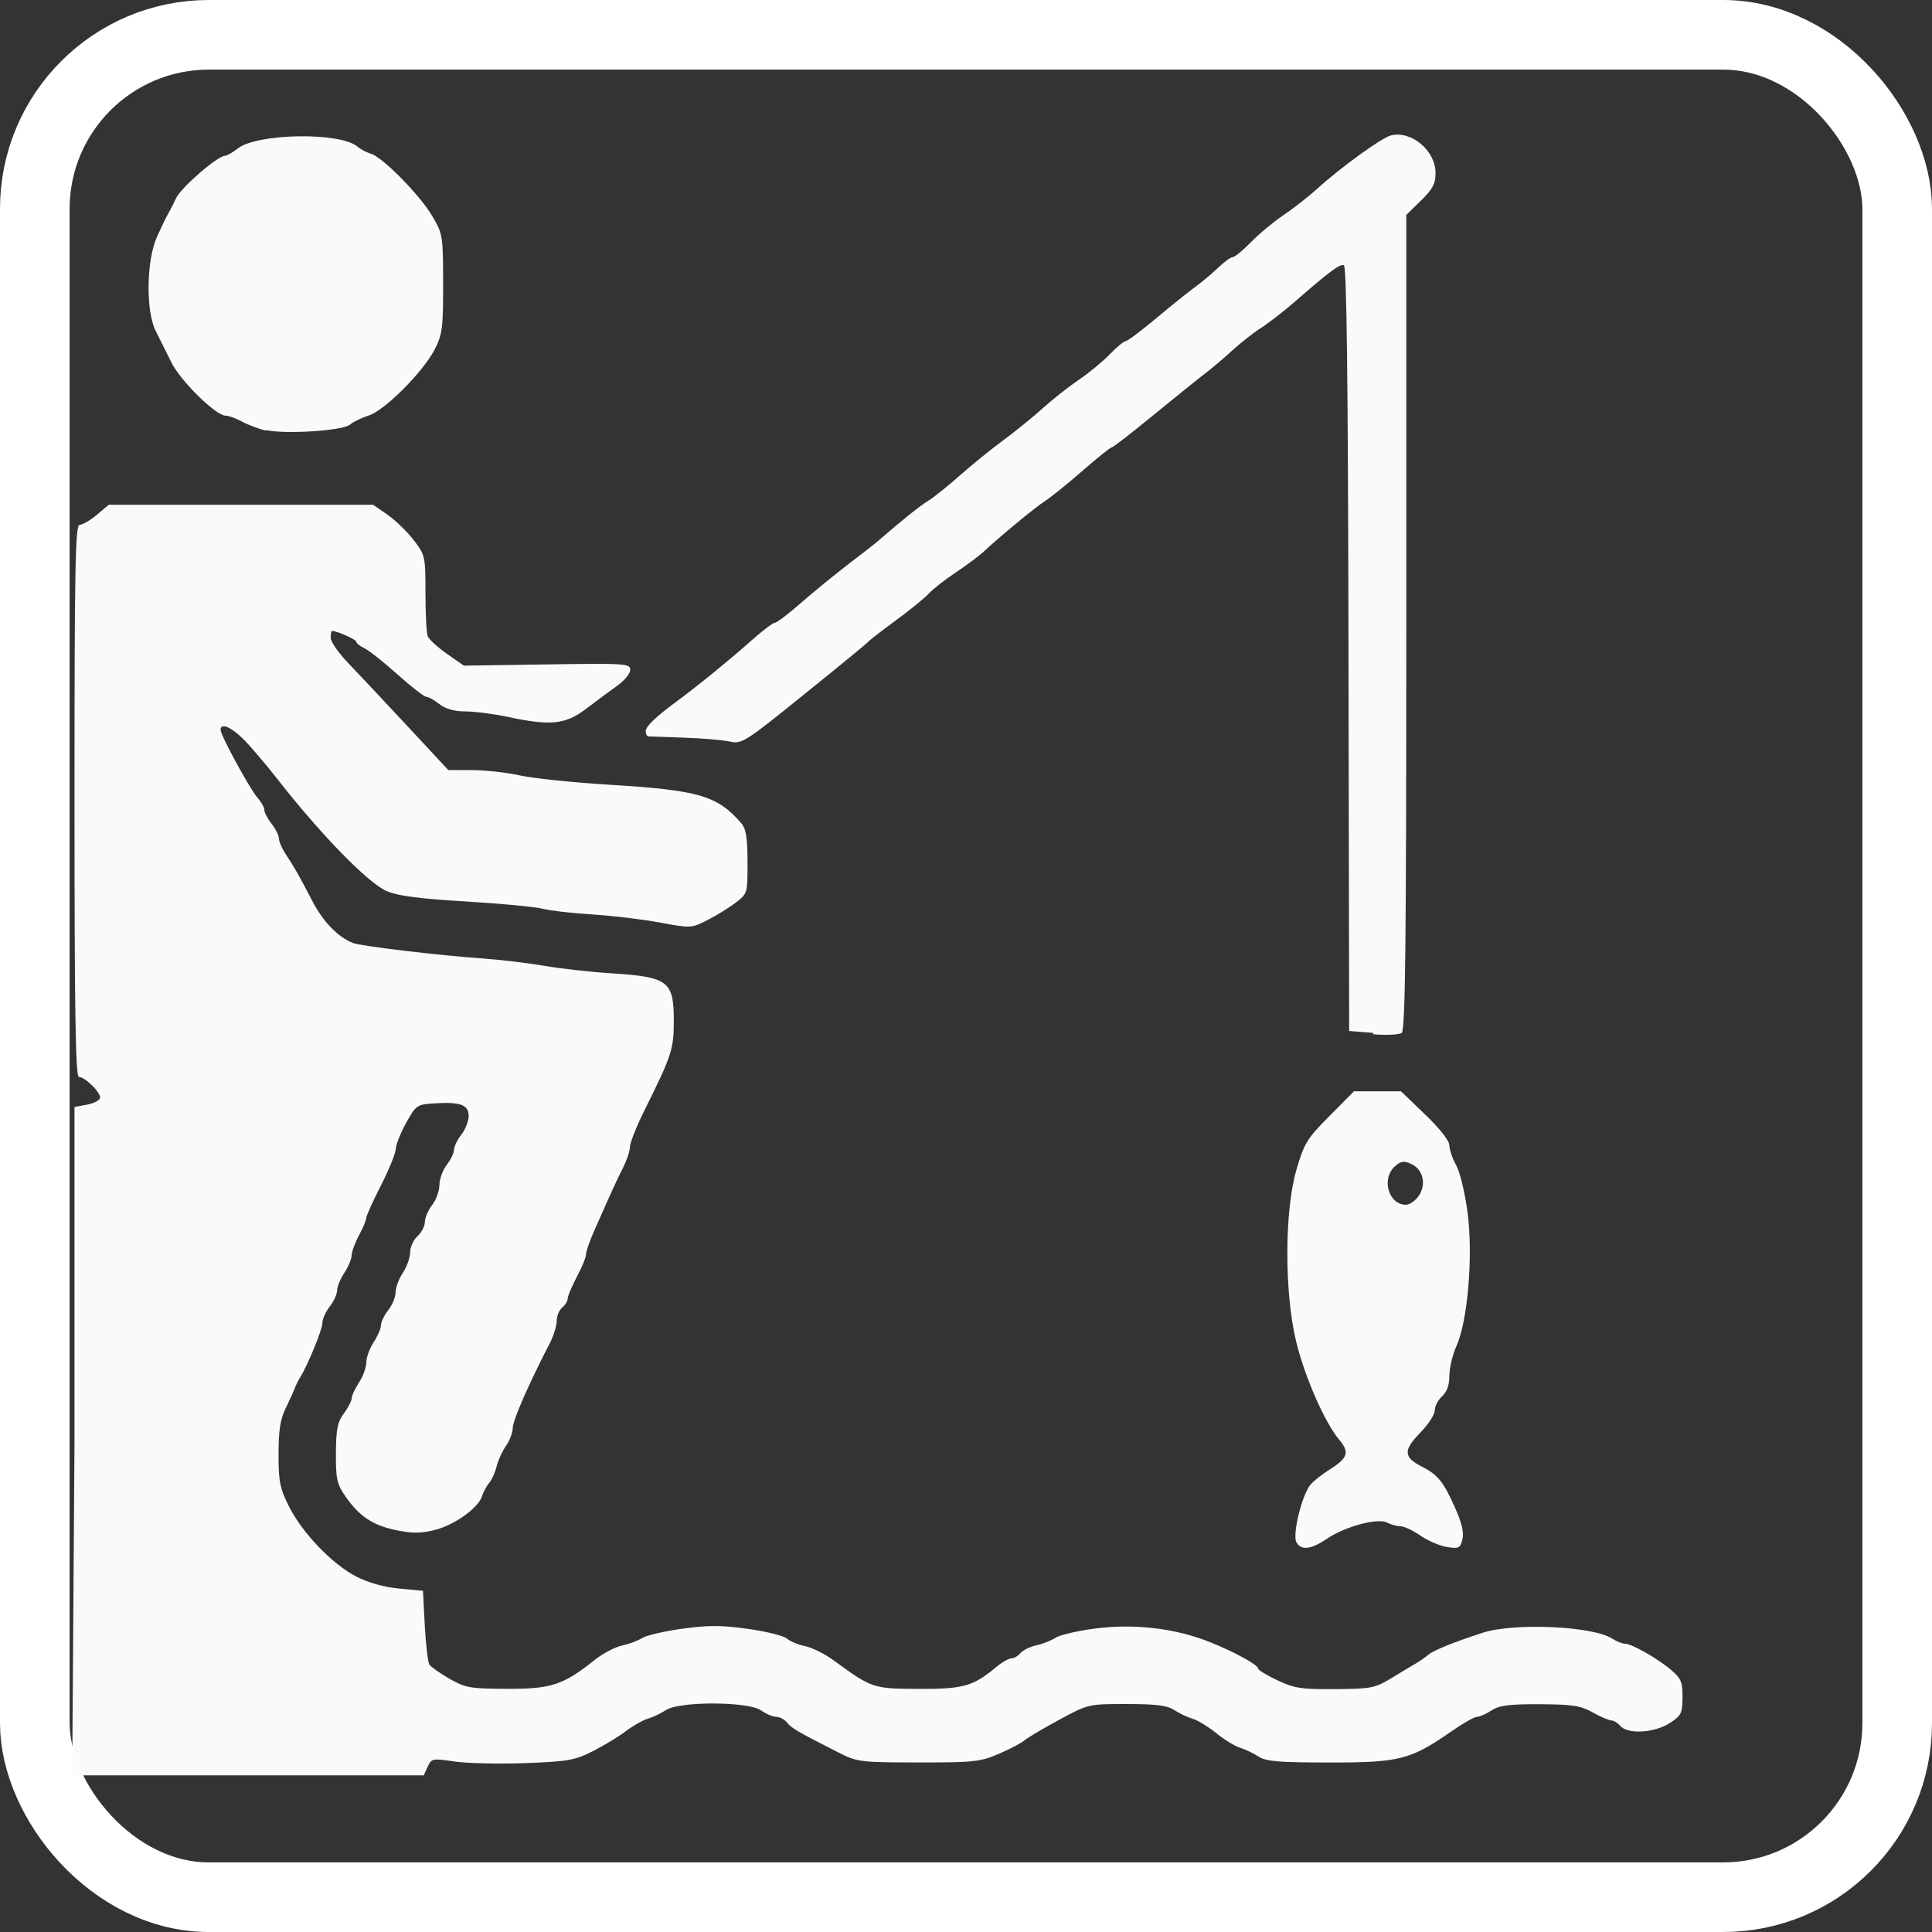 <svg width="555" height="555" version="1.1" viewBox="0 0 555 555" xmlns="http://www.w3.org/2000/svg">
 <rect x="0" y="0" width="555" height="555" fill="#333333" stroke="none"/>
 <rect x="10" y="10" width="535" height="535" ry="50" fill="none" stroke="#fff" stroke-width="20"/>
 <path d="m21.4 414v-96l3.68-0.69c2.02-0.379 3.68-1.29 3.68-2.03 0-1.65-4.4-5.91-6.11-5.91-0.949 0-1.25-18.9-1.25-79.3 0-67.9 0.215-79.3 1.5-79.3 0.822 0 3.04-1.3 4.93-2.89l3.43-2.89h75.9l4.13 2.86c2.27 1.57 5.66 4.85 7.53 7.28 3.32 4.32 3.4 4.66 3.4 15.2 0 5.91 0.287 11.5 0.638 12.4 0.351 0.915 2.83 3.2 5.51 5.08l4.88 3.41 23.9-0.356c22.6-0.337 23.9-0.254 23.9 1.58-0.016 1.06-1.7 3.11-3.75 4.56s-6.04 4.4-8.87 6.57c-5.96 4.56-10.2 5-22.5 2.38-4.04-0.857-9.53-1.57-12.2-1.58-3.24-0.012-5.74-0.717-7.52-2.12-1.47-1.16-3.16-2.1-3.77-2.1-0.603 0-4.31-2.88-8.24-6.4s-8.2-6.91-9.5-7.52c-1.3-0.616-2.36-1.47-2.36-1.9 0-0.628-5.56-3.09-6.98-3.09-0.203 0-0.368 0.898-0.368 1.99 0 1.1 2.25 4.33 4.99 7.19s10.3 10.9 16.9 18l11.9 12.8h6.81c3.74 0 9.97 0.691 13.8 1.54 3.87 0.844 15.3 2.04 25.4 2.65 26 1.58 31.2 3.11 38.1 11 1.41 1.64 1.82 4.12 1.84 11.2 0.023 9.01 6.8e-4 9.08-3.39 11.7-1.88 1.43-5.52 3.67-8.1 4.99-4.64 2.36-4.78 2.37-13.7 0.712-4.93-0.922-13.7-1.97-19.5-2.33-5.78-0.361-12.2-1.1-14.2-1.64-2.02-0.539-11.9-1.48-22.1-2.08-13.5-0.813-19.5-1.61-22.7-3-5.37-2.36-18.9-16.2-31.7-32.6-3.4-4.33-7.76-9.41-9.7-11.3-3.44-3.34-6.28-4.42-6.28-2.41 0 1.59 8.47 17.1 10.6 19.5 1.08 1.19 1.97 2.77 1.97 3.51 0 0.738 0.945 2.54 2.1 4.01 1.16 1.47 2.1 3.36 2.1 4.21s0.827 2.79 1.84 4.33c2.7 4.09 3.92 6.26 7.69 13.5 3.19 6.17 7.44 10.5 11.8 12.2 2.46 0.909 24.7 3.55 36.9 4.4 5.2 0.358 13.2 1.31 17.9 2.12 4.62 0.807 13.4 1.79 19.4 2.17 16.3 1.04 17.9 2.23 17.9 13.6 0 8.24-0.517 9.82-8.54 26-2.24 4.52-4.07 9.16-4.07 10.3s-0.888 3.82-1.97 5.95c-1.85 3.64-2.76 5.63-8.41 18.4-1.22 2.76-2.23 5.69-2.23 6.51 0 0.821-1.18 3.71-2.63 6.43-1.44 2.72-2.63 5.52-2.63 6.23s-0.709 1.88-1.58 2.6c-0.867 0.719-1.58 2.46-1.58 3.86s-0.904 4.3-2.01 6.44c-6.01 11.6-10.6 22.1-10.6 24.2 0 1.33-0.876 3.68-1.95 5.21-1.07 1.53-2.29 4.21-2.71 5.94-0.418 1.73-1.38 3.86-2.13 4.73-0.753 0.867-1.67 2.57-2.04 3.78-1.03 3.39-7.93 8.32-13.6 9.74-3.94 0.982-6.47 0.997-11 0.064-6.79-1.41-10.6-3.94-14.6-9.65-2.51-3.63-2.82-5.02-2.78-12.5 0.044-6.88 0.461-8.96 2.29-11.4 1.23-1.67 2.24-3.64 2.25-4.38 4e-3 -0.746 0.946-2.77 2.09-4.51 1.15-1.73 2.09-4.33 2.1-5.78 7e-3 -1.44 0.953-4.04 2.1-5.78 1.15-1.73 2.09-3.91 2.09-4.85 4e-3 -0.933 0.952-2.9 2.11-4.37 1.16-1.47 2.1-3.78 2.11-5.13 5e-3 -1.35 0.946-3.88 2.09-5.61 1.15-1.73 2.09-4.38 2.09-5.88 5e-3 -1.5 0.952-3.58 2.11-4.63 1.16-1.05 2.11-2.89 2.12-4.1 0.013-1.21 0.948-3.38 2.08-4.83 1.13-1.44 2.08-4.04 2.1-5.78 0.026-1.73 0.971-4.33 2.1-5.78 1.13-1.44 2.06-3.39 2.08-4.32 0.013-0.933 0.969-2.9 2.12-4.37 1.16-1.47 2.1-3.89 2.1-5.37 0-3.22-2.4-4.08-9.95-3.6-4.9 0.316-5.19 0.517-8 5.58-1.6 2.89-2.95 6.27-2.99 7.51-0.038 1.24-1.96 5.96-4.27 10.5-2.31 4.52-4.2 8.71-4.2 9.31 0 0.602-0.945 2.86-2.1 5.01-1.16 2.16-2.1 4.75-2.11 5.76-4e-3 1.01-0.946 3.26-2.09 4.99-1.15 1.73-2.09 4.02-2.09 5.09-0.004 1.06-0.952 3.14-2.11 4.61-1.16 1.47-2.1 3.58-2.1 4.7 0 1.89-4.15 12-6.37 15.6-0.546 0.867-1.25 2.28-1.57 3.15-0.315 0.867-1.5 3.47-2.62 5.78-1.55 3.18-2.05 6.41-2.05 13.2 0.002 7.9 0.391 9.81 3.06 15.1 3.85 7.64 12.5 16.6 19.4 20.1 3.34 1.72 7.92 2.99 12.2 3.39l6.83 0.638 0.525 9.98c0.289 5.49 0.884 10.5 1.32 11.2 0.439 0.676 3.04 2.51 5.78 4.08 4.57 2.62 5.93 2.86 16.5 2.9 12.7 0.052 16.2-1.1 25.2-8.29 2.31-1.85 5.85-3.71 7.86-4.14 2.01-0.431 4.61-1.4 5.78-2.16 1.16-0.755 6.32-1.96 11.5-2.67 7.47-1.04 11.3-1.03 18.9 0.04 5.26 0.735 10.3 1.99 11.2 2.79 0.905 0.801 3.25 1.78 5.21 2.17 1.96 0.392 5.57 2.17 8.01 3.95 11.3 8.22 11.4 8.26 24.5 8.33 12.9 0.07 15.8-0.74 22.4-6.29 1.63-1.36 3.58-2.48 4.34-2.48 0.752 0 1.93-0.679 2.62-1.51 0.688-0.83 2.75-1.84 4.58-2.24 1.83-0.402 4.33-1.39 5.55-2.19 1.22-0.801 6.35-1.99 11.4-2.64 11.2-1.45 23-0.055 32.8 3.87 7.29 2.92 14 6.61 14 7.71 0 0.384 2.48 1.87 5.5 3.31 4.83 2.29 6.85 2.6 16.6 2.53 10.3-0.079 11.4-0.295 16.1-3.15 2.76-1.69 5.89-3.56 6.94-4.16 1.06-0.6 2.71-1.75 3.67-2.55 1.59-1.32 7.47-3.7 15.7-6.35 9.04-2.92 31.5-1.9 37.1 1.67 1.28 0.819 2.94 1.49 3.69 1.49 1.96 0 9.41 4.24 13.3 7.55 2.86 2.45 3.29 3.48 3.25 7.88-0.041 4.62-0.365 5.26-3.75 7.42-4.37 2.79-12 3.22-14.1 0.788-0.719-0.867-1.86-1.58-2.53-1.58s-3.1-1.04-5.39-2.31c-3.53-1.96-5.85-2.32-15.2-2.36-8.84-0.043-11.6 0.316-13.9 1.78-1.54 1.01-3.41 1.84-4.16 1.84s-4.03 1.86-7.31 4.14c-11.8 8.2-14.9 8.99-35 8.98-14.8-7e-3 -18.3-0.307-20.5-1.73-1.44-0.946-3.81-2.07-5.25-2.51-1.44-0.432-4.52-2.31-6.83-4.18s-5.38-3.74-6.83-4.16c-1.44-0.42-3.81-1.54-5.25-2.49-2.02-1.33-5.18-1.73-13.7-1.73-11 0-11 7e-3 -19.4 4.55-4.62 2.5-9.11 5.17-9.98 5.92-0.867 0.756-4.18 2.49-7.35 3.85-5.3 2.28-7.2 2.48-23.1 2.46-16.9-0.021-17.5-0.102-23.1-2.95-11.4-5.78-13.3-6.86-14.6-8.5-0.758-0.914-2.16-1.66-3.12-1.66s-2.91-0.827-4.34-1.84c-3.66-2.59-23.4-2.67-27.3-0.109-1.44 0.951-3.81 2.08-5.25 2.5-1.44 0.426-4.28 2.03-6.3 3.57s-6.28 4.12-9.45 5.73c-5.21 2.64-7.13 2.98-19.4 3.45-7.51 0.284-16.7 0.078-20.3-0.458-6.41-0.937-6.7-0.882-7.78 1.49l-1.12 2.47h-101zm351 29c-1.18-2.21 1.61-13.6 4.06-16.5 0.858-1.03 3.36-3.01 5.57-4.4 5.19-3.28 5.71-4.91 2.69-8.5-4.17-4.96-9.93-18.1-12.4-28.3-3.38-14.1-3.34-37.4 0.087-49.2 2.24-7.7 3.04-9 9.5-15.5l7.05-7.11h13.5l6.95 6.68c4.21 4.05 6.95 7.54 6.95 8.87 0 1.21 0.878 3.76 1.95 5.67 1.09 1.94 2.54 8 3.29 13.7 1.61 12.4 0.038 31.1-3.22 38.3-1.11 2.47-2.02 6.3-2.02 8.5 0 2.68-0.699 4.64-2.1 5.91-1.16 1.05-2.1 2.87-2.1 4.06s-1.91 4.1-4.24 6.48c-4.83 4.92-4.74 6.96 0.428 9.59 4.67 2.37 6.27 4.33 9.56 11.7 2.03 4.52 2.69 7.31 2.2 9.26-0.638 2.54-1.05 2.74-4.47 2.19-2.07-0.336-5.5-1.81-7.62-3.28s-4.68-2.67-5.7-2.67-2.74-0.474-3.82-1.05c-2.68-1.43-12 1.07-17.3 4.62-4.72 3.2-7.48 3.47-8.87 0.867zm35.2-99.5c2.22-3.38 1.2-7.58-2.22-9.14-2.13-0.971-2.97-0.842-4.7 0.724-3.95 3.58-1.79 11 3.2 11 1.1 0 2.77-1.18 3.72-2.62zm-13.2-46.8-6.83-0.527-0.194-110c-0.137-77.4-0.528-110-1.33-110-1.16-0.387-4.18 1.85-14.2 10.6-3.16 2.73-7.52 6.11-9.7 7.5-2.17 1.39-5.84 4.27-8.15 6.4s-5.86 5.13-7.88 6.67-8.72 6.95-14.9 12c-6.16 5.06-11.5 9.2-11.9 9.2-0.365 0-4.13 3.02-8.37 6.72s-9.06 7.58-10.7 8.64c-2.93 1.87-13.1 10.3-17.7 14.6-1.26 1.18-4.84 3.85-7.96 5.93-3.12 2.07-6.6 4.8-7.74 6.05-1.13 1.25-5.39 4.72-9.45 7.7-4.07 2.98-7.63 5.74-7.92 6.13-0.289 0.388-8.56 7.18-18.4 15.1-17.2 13.9-18 14.4-21.5 13.6-2.02-0.432-7.93-0.934-13.1-1.11s-9.81-0.344-10.2-0.36c-0.433-0.017-0.788-0.698-0.788-1.51 0-1.33 2.92-4.14 8.93-8.56 6.24-4.6 15.4-12.1 20.9-17 3.42-3.06 6.68-5.56 7.24-5.56s3.91-2.53 7.44-5.63 9.53-7.98 13.3-10.9c3.8-2.88 7.82-6.01 8.93-6.97 7.55-6.52 11.9-9.99 14.5-11.6 1.66-1.04 5.75-4.33 9.1-7.3 3.35-2.98 8.85-7.43 12.2-9.9 3.37-2.47 8.5-6.62 11.4-9.23 2.89-2.61 7.62-6.34 10.5-8.29 2.89-1.95 6.88-5.24 8.87-7.31s4.04-3.77 4.55-3.77 4.46-2.95 8.77-6.57c4.31-3.61 9.36-7.66 11.2-8.99 1.85-1.33 4.81-3.82 6.57-5.51 1.76-1.7 3.67-3.09 4.25-3.09 0.577 0 2.92-1.92 5.2-4.27s6.52-5.86 9.4-7.81c2.89-1.95 7.14-5.27 9.45-7.37 7.02-6.38 18.8-14.9 21.4-15.5 5.91-1.42 12.8 4.36 12.8 10.8 0 3.08-0.82 4.63-4.2 7.93l-4.2 4.1v117c0 92.2-0.276 117-1.31 118-0.722 0.505-4.39 0.681-8.14 0.391zm-318-173c-2.02-0.468-5.09-1.62-6.83-2.57s-3.88-1.72-4.78-1.72c-2.79-0.011-13-10-15.6-15.4-1.39-2.81-3.4-6.83-4.46-8.93-2.86-5.66-2.69-20.1 0.306-26.9 1.23-2.76 2.66-5.73 3.17-6.59 0.515-0.867 1.6-2.99 2.42-4.73 1.42-3.01 11.9-12.1 14-12.1 0.543 0 2.18-0.94 3.64-2.09 5.59-4.4 29.5-4.78 34.4-0.557 0.867 0.741 2.63 1.67 3.91 2.06 3.39 1.03 14 11.8 17.6 17.9 3.02 5.1 3.1 5.61 3.12 19.4 0.017 12.8-0.22 14.6-2.42 18.9-3.32 6.45-14.4 17.6-19 19-2.04 0.655-4.46 1.84-5.37 2.63-1.99 1.73-18.7 2.8-24.1 1.54z" fill="#fafafa"/>
</svg>
